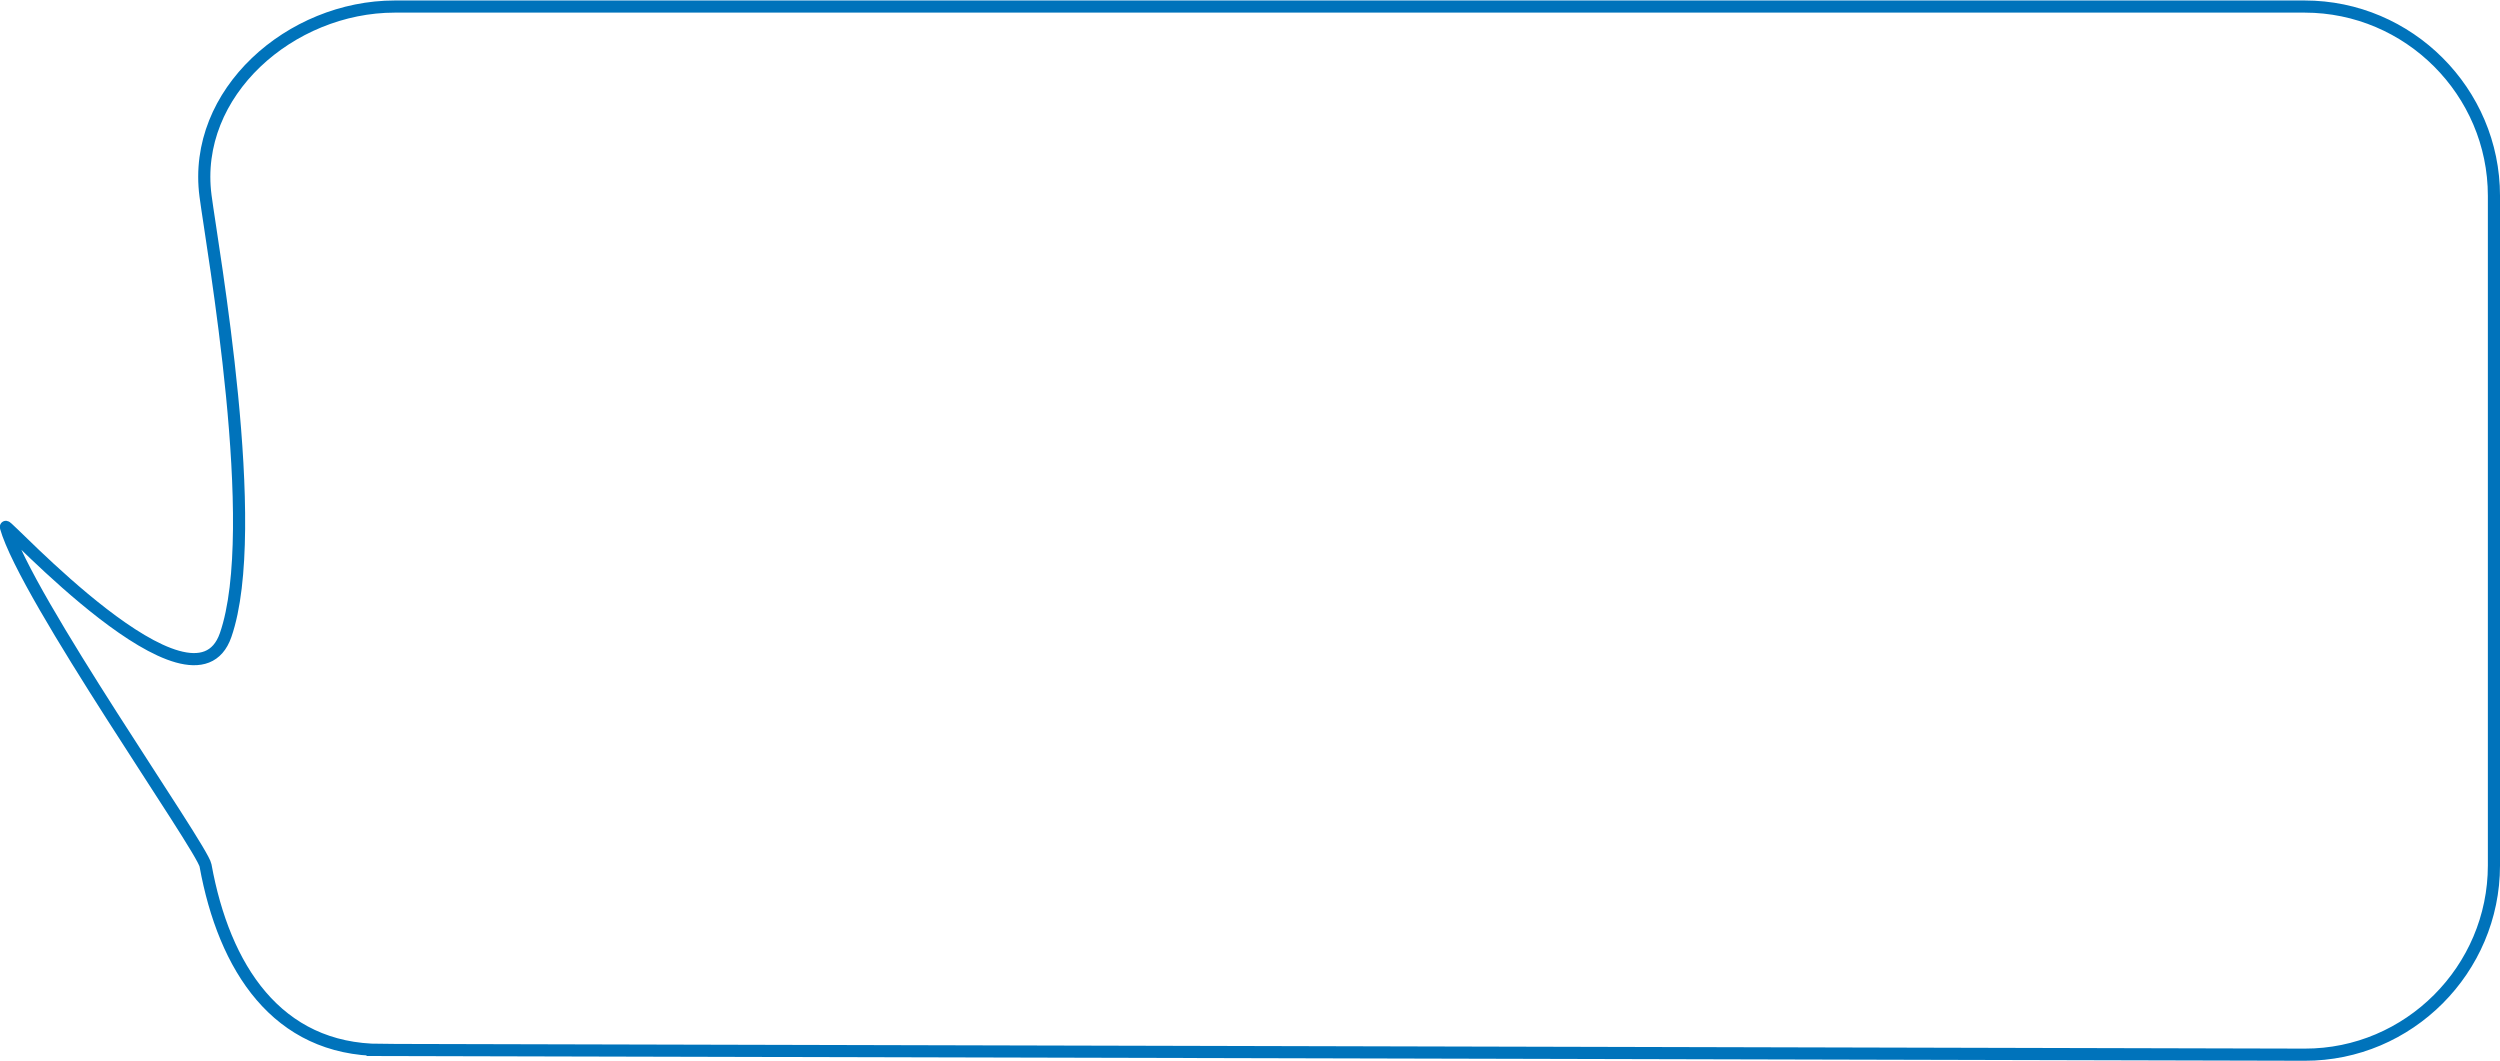 <?xml version="1.0" encoding="UTF-8"?> <!-- Creator: CorelDRAW 2019 (64-Bit) --> <svg xmlns="http://www.w3.org/2000/svg" xmlns:xlink="http://www.w3.org/1999/xlink" xmlns:xodm="http://www.corel.com/coreldraw/odm/2003" xml:space="preserve" width="1715px" height="728px" style="shape-rendering:geometricPrecision; text-rendering:geometricPrecision; image-rendering:optimizeQuality; fill-rule:evenodd; clip-rule:evenodd" viewBox="0 0 2357.14 999.68"> <defs> <style type="text/css"> <![CDATA[ .str0 {stroke:#0073BB;stroke-width:11.45;stroke-miterlimit:22.926} .fil0 {fill:none} ]]> </style> </defs> <g id="Слой_x0020_1">  <path class="fil0 str0" d="M359.12 989.51l1813.84 4.45c98.15,0.24 178.46,-80.31 178.46,-178.45l0 -631.33c0,-98.15 -80.31,-178.45 -178.46,-178.45l-1800.74 0c-98.15,0 -191.18,81.13 -178.45,178.45 6.56,50.18 53.81,313.78 18.97,414.14 -30.47,87.78 -208.81,-107.51 -207.23,-101.88 18.39,65.53 185.25,302.53 188.26,319.07 17.55,96.56 67.2,173.76 165.35,174z"></path> </g> </svg> 